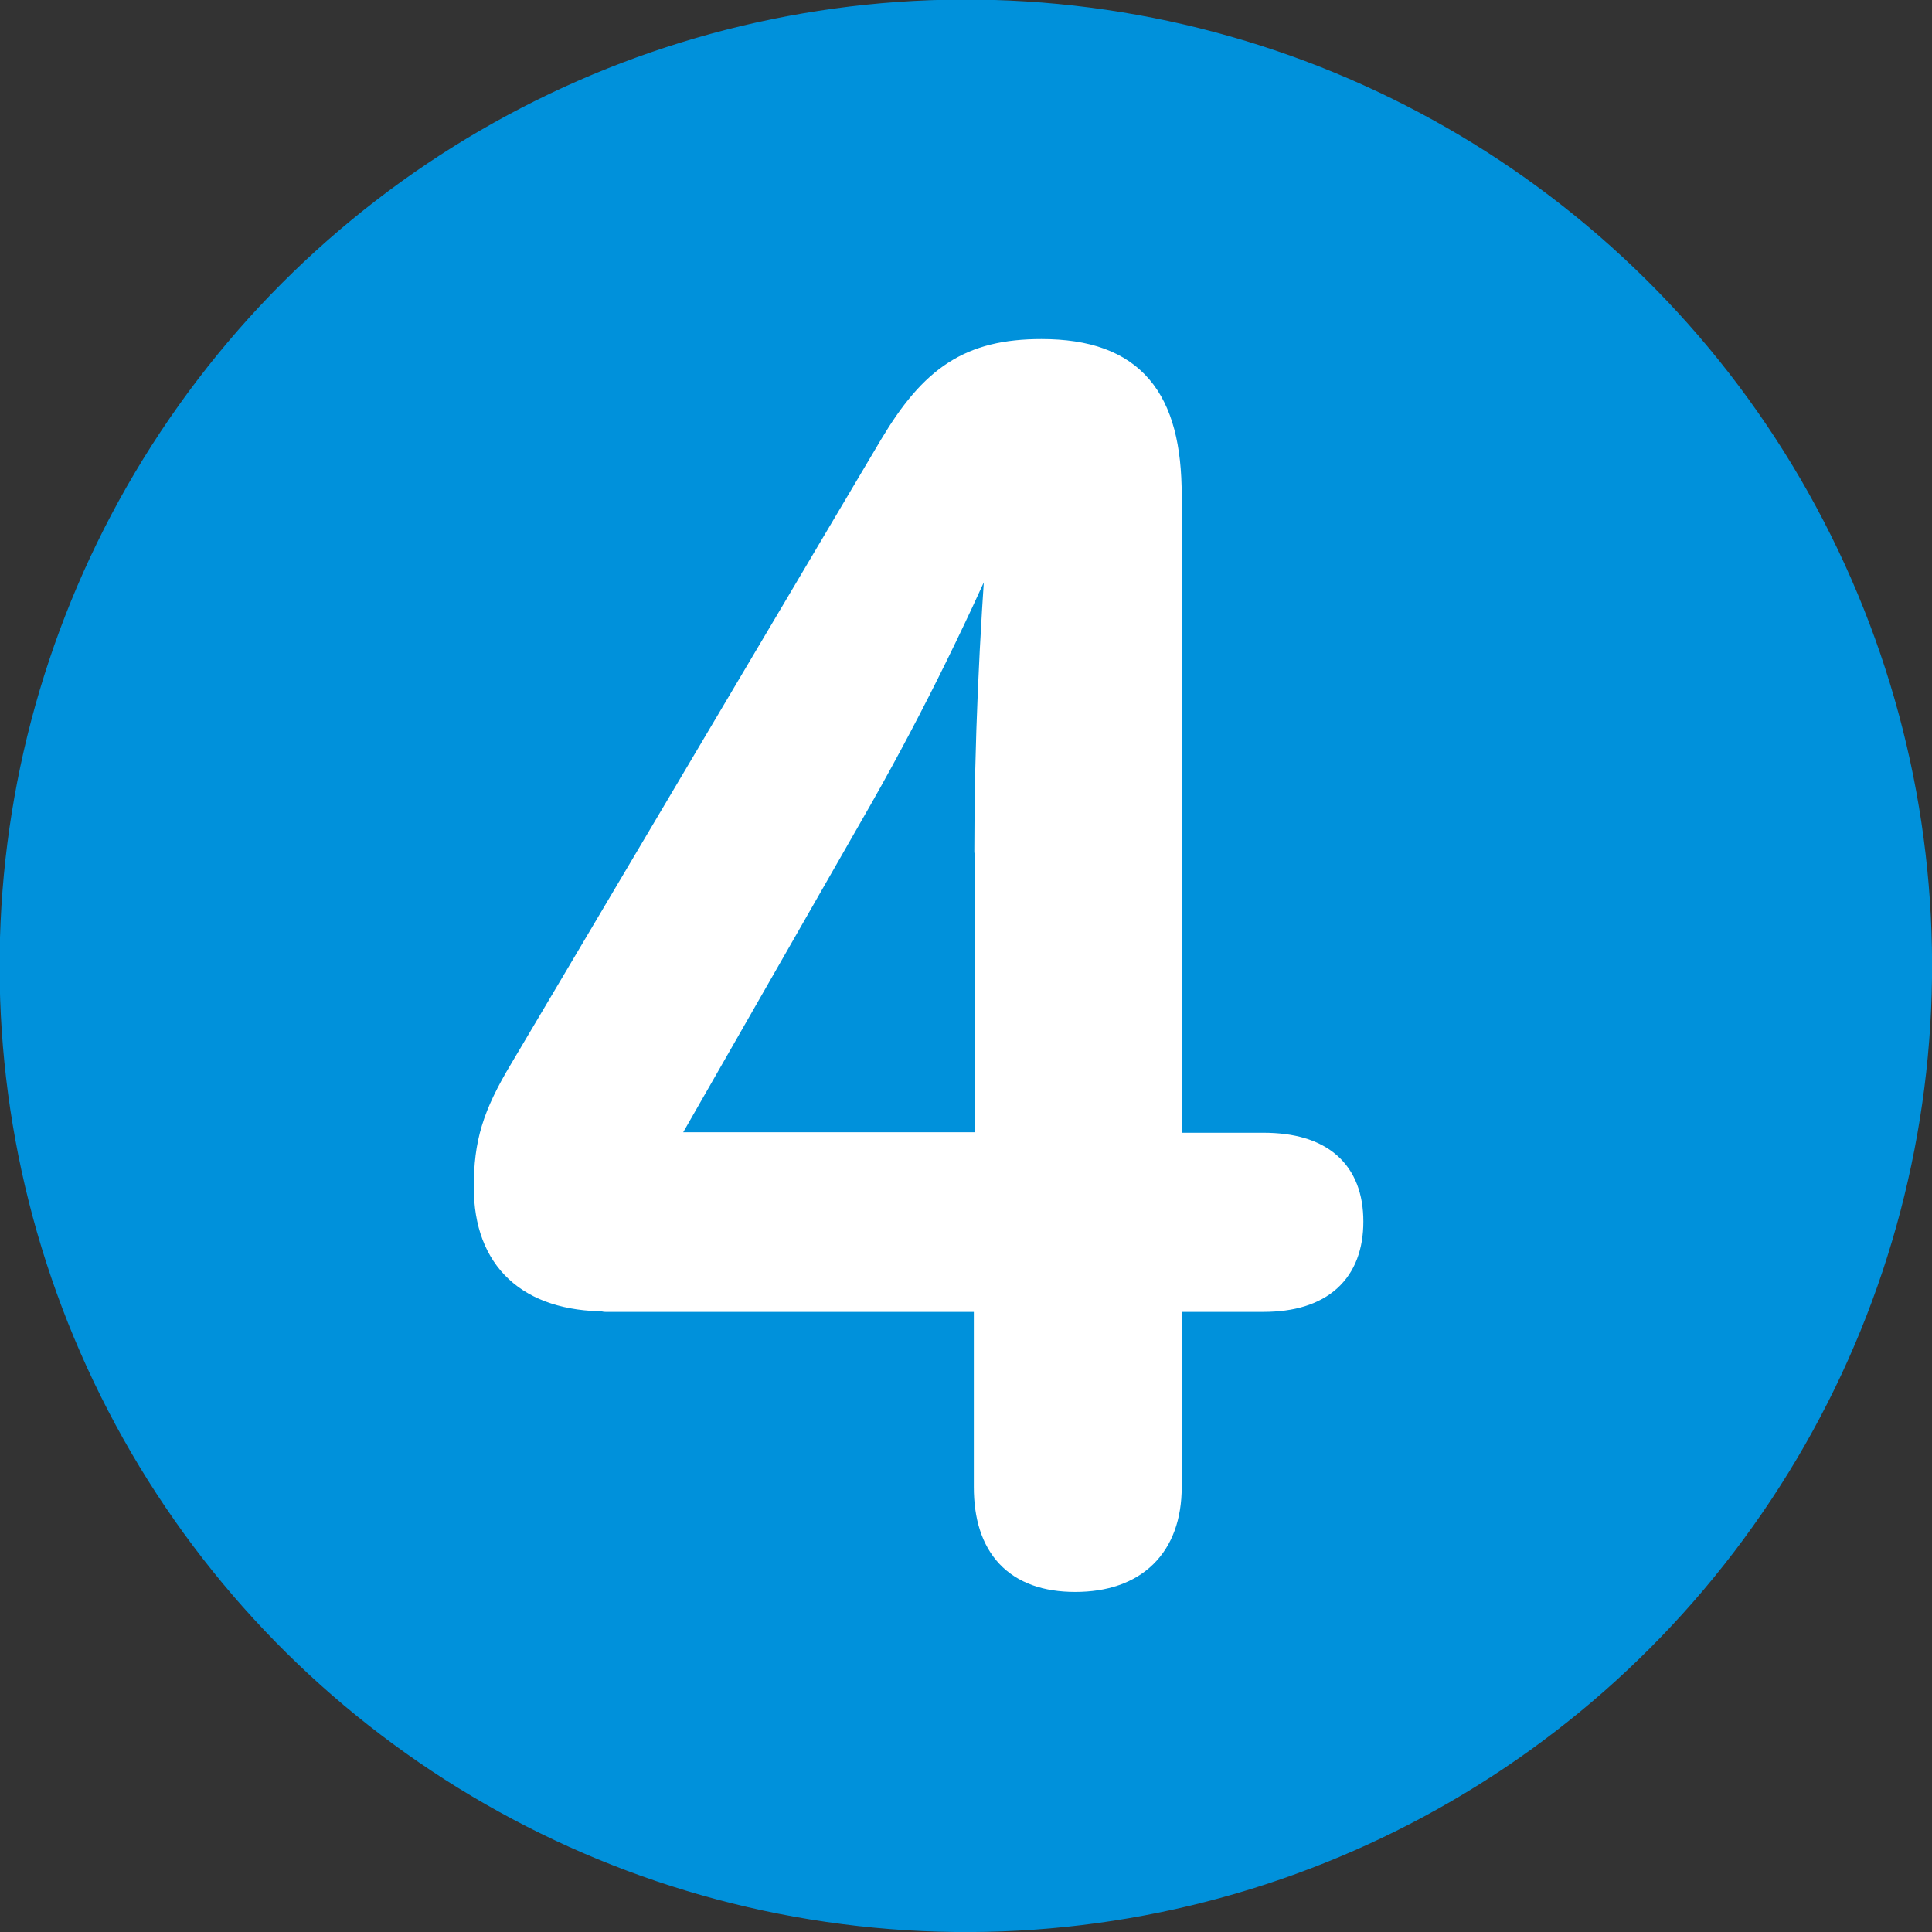 <?xml version="1.0" encoding="UTF-8"?><svg id="_レイヤー_2" xmlns="http://www.w3.org/2000/svg" viewBox="0 0 38.29 38.29"><rect x="0" y="0" width="38.29" height="38.29" fill="#333333" stroke="none"/><defs><style>.cls-1{fill:#fff;stroke:#fff;}.cls-1,.cls-2{stroke-linecap:round;stroke-linejoin:round;stroke-width:.58px;}.cls-2{fill:none;stroke:#0091db;}.cls-3{fill:#0091db;stroke-width:0px;}</style></defs><g id="_文字"><circle class="cls-2" cx="19.14" cy="19.14" r="18.86" transform="translate(-6.52 10.53) rotate(-26.45)"/><circle class="cls-3" cx="19.14" cy="19.14" r="18.86" transform="translate(-6.52 10.53) rotate(-26.45)"/><path class="cls-1" d="m12.01,25.7c-1.5,0-2.33-.77-2.33-2.17,0-.86.16-1.4.7-2.3l7.33-12.37c.8-1.34,1.53-1.85,2.93-1.85,1.79,0,2.49.92,2.49,2.81v12.92h1.91c1.12,0,1.69.51,1.69,1.47s-.57,1.5-1.69,1.5h-1.91v3.76c0,1.15-.67,1.79-1.82,1.79s-1.72-.64-1.72-1.79v-3.76h-7.59Zm7.59-8.83c0-2.14.1-4.21.26-6.35h-.22c-.83,1.88-1.72,3.7-2.84,5.64l-3.76,6.57h6.57v-5.87Z"/></g></svg>